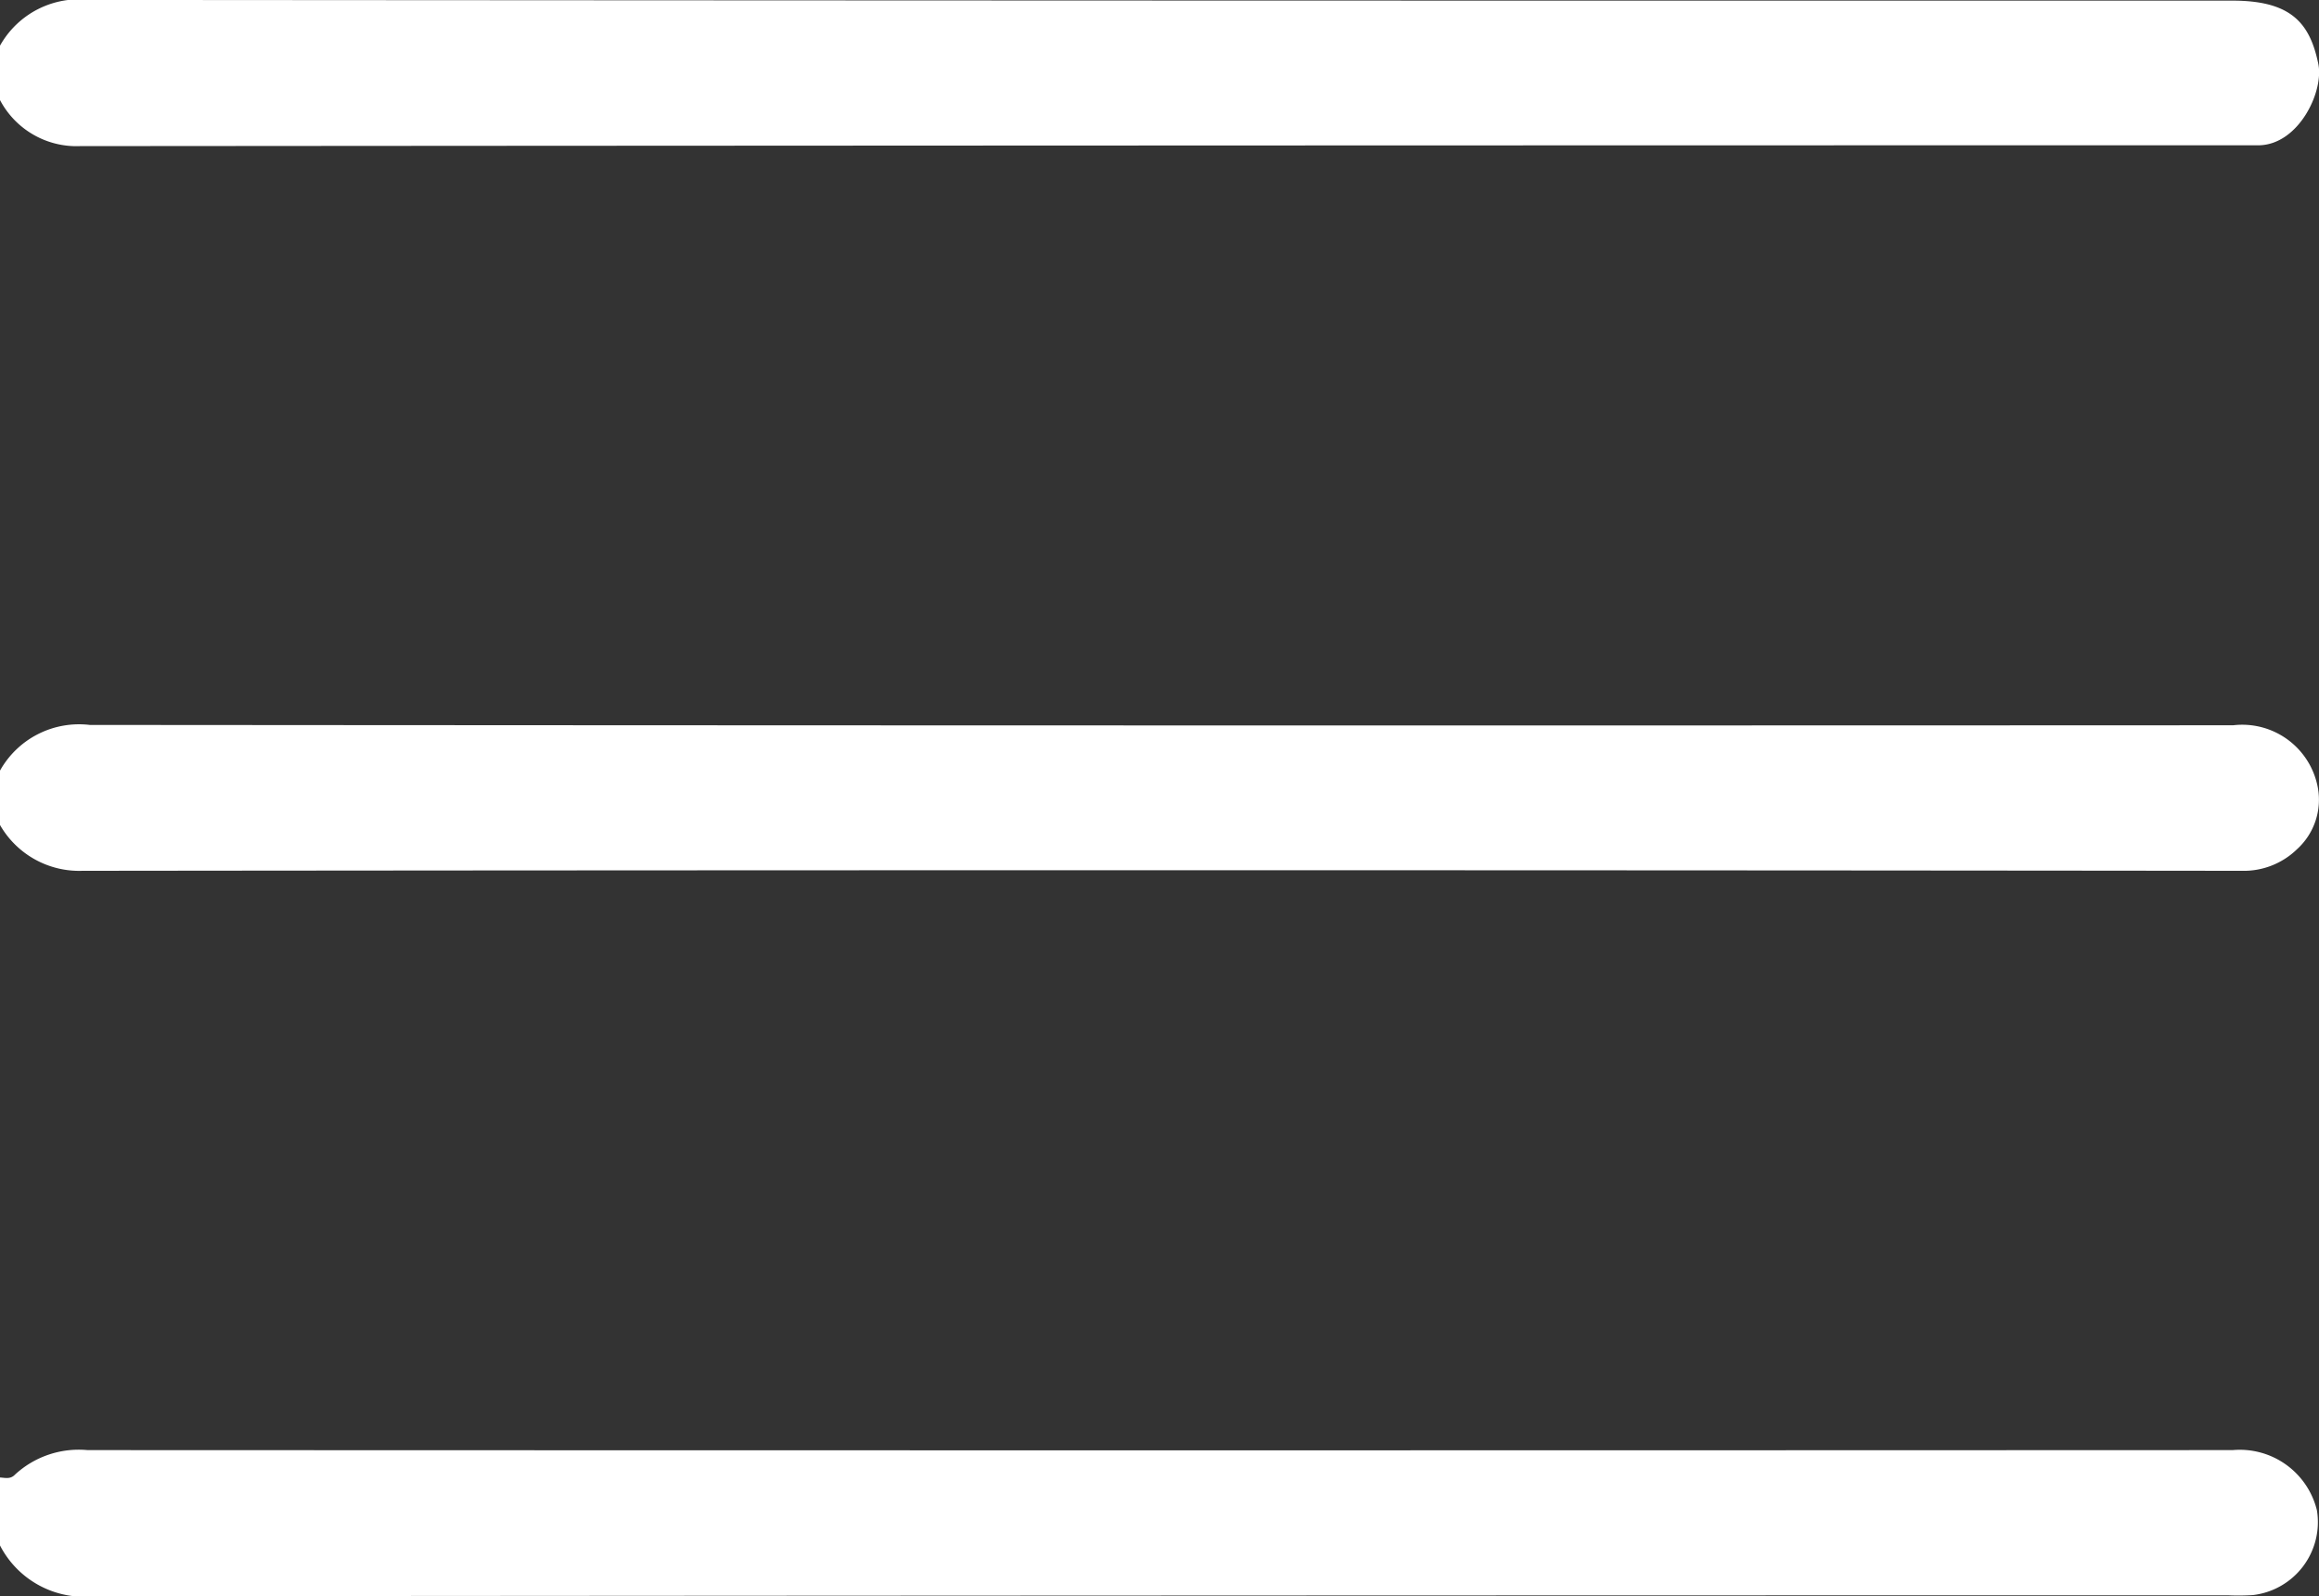 <?xml version="1.0" encoding="UTF-8"?>
<svg xmlns="http://www.w3.org/2000/svg" xmlns:xlink="http://www.w3.org/1999/xlink" id="Raggruppa_80" data-name="Raggruppa 80" width="48.269" height="33.232" viewBox="0 0 48.269 33.232">
  <rect x="0" y="0" width="48.269" height="33.232" fill="#333333" stroke="none"/>
  <defs>
    <clipPath id="clip-path">
      <rect id="Rettangolo_48" data-name="Rettangolo 48" width="48.269" height="33.232" fill="#fff"></rect>
    </clipPath>
  </defs>
  <g id="Raggruppa_79" data-name="Raggruppa 79" clip-path="url(#clip-path)">
    <path id="Tracciato_2" data-name="Tracciato 2" d="M0,.952A1.885,1.885,0,0,1,1.868,0q22.3.017,44.6.014c1.213,0,1.611.459,1.787,1.32.117.573-.407,1.675-1.234,1.692-.11,0-.22,0-.33,0q-22.511,0-45.022.017A1.8,1.8,0,0,1,0,2.084Z" transform="translate(0 -0.001)" fill="#fff"></path>
    <path id="Tracciato_3" data-name="Tracciato 3" d="M0,120.718a1.885,1.885,0,0,1,1.869-.951q22.307.017,44.614.007a1.6,1.6,0,0,1,1.762,1.3,1.39,1.39,0,0,1-.433,1.28,1.589,1.589,0,0,1-1.153.45q-22.472-.024-44.944,0A1.9,1.9,0,0,1,0,121.85Z" transform="translate(0 -104.674)" fill="#fff"></path>
    <path id="Tracciato_4" data-name="Tracciato 4" d="M0,240.131c.107.006.214.04.308-.056a1.957,1.957,0,0,1,1.515-.514q22.325.009,44.649,0a1.652,1.652,0,0,1,1.754,1.255,1.529,1.529,0,0,1-1.331,1.763,4.9,4.9,0,0,1-.518.005q-22.207,0-44.413.019A1.971,1.971,0,0,1,0,241.546Z" transform="translate(0 -209.37)" fill="#fff"></path>
  </g>
</svg>

